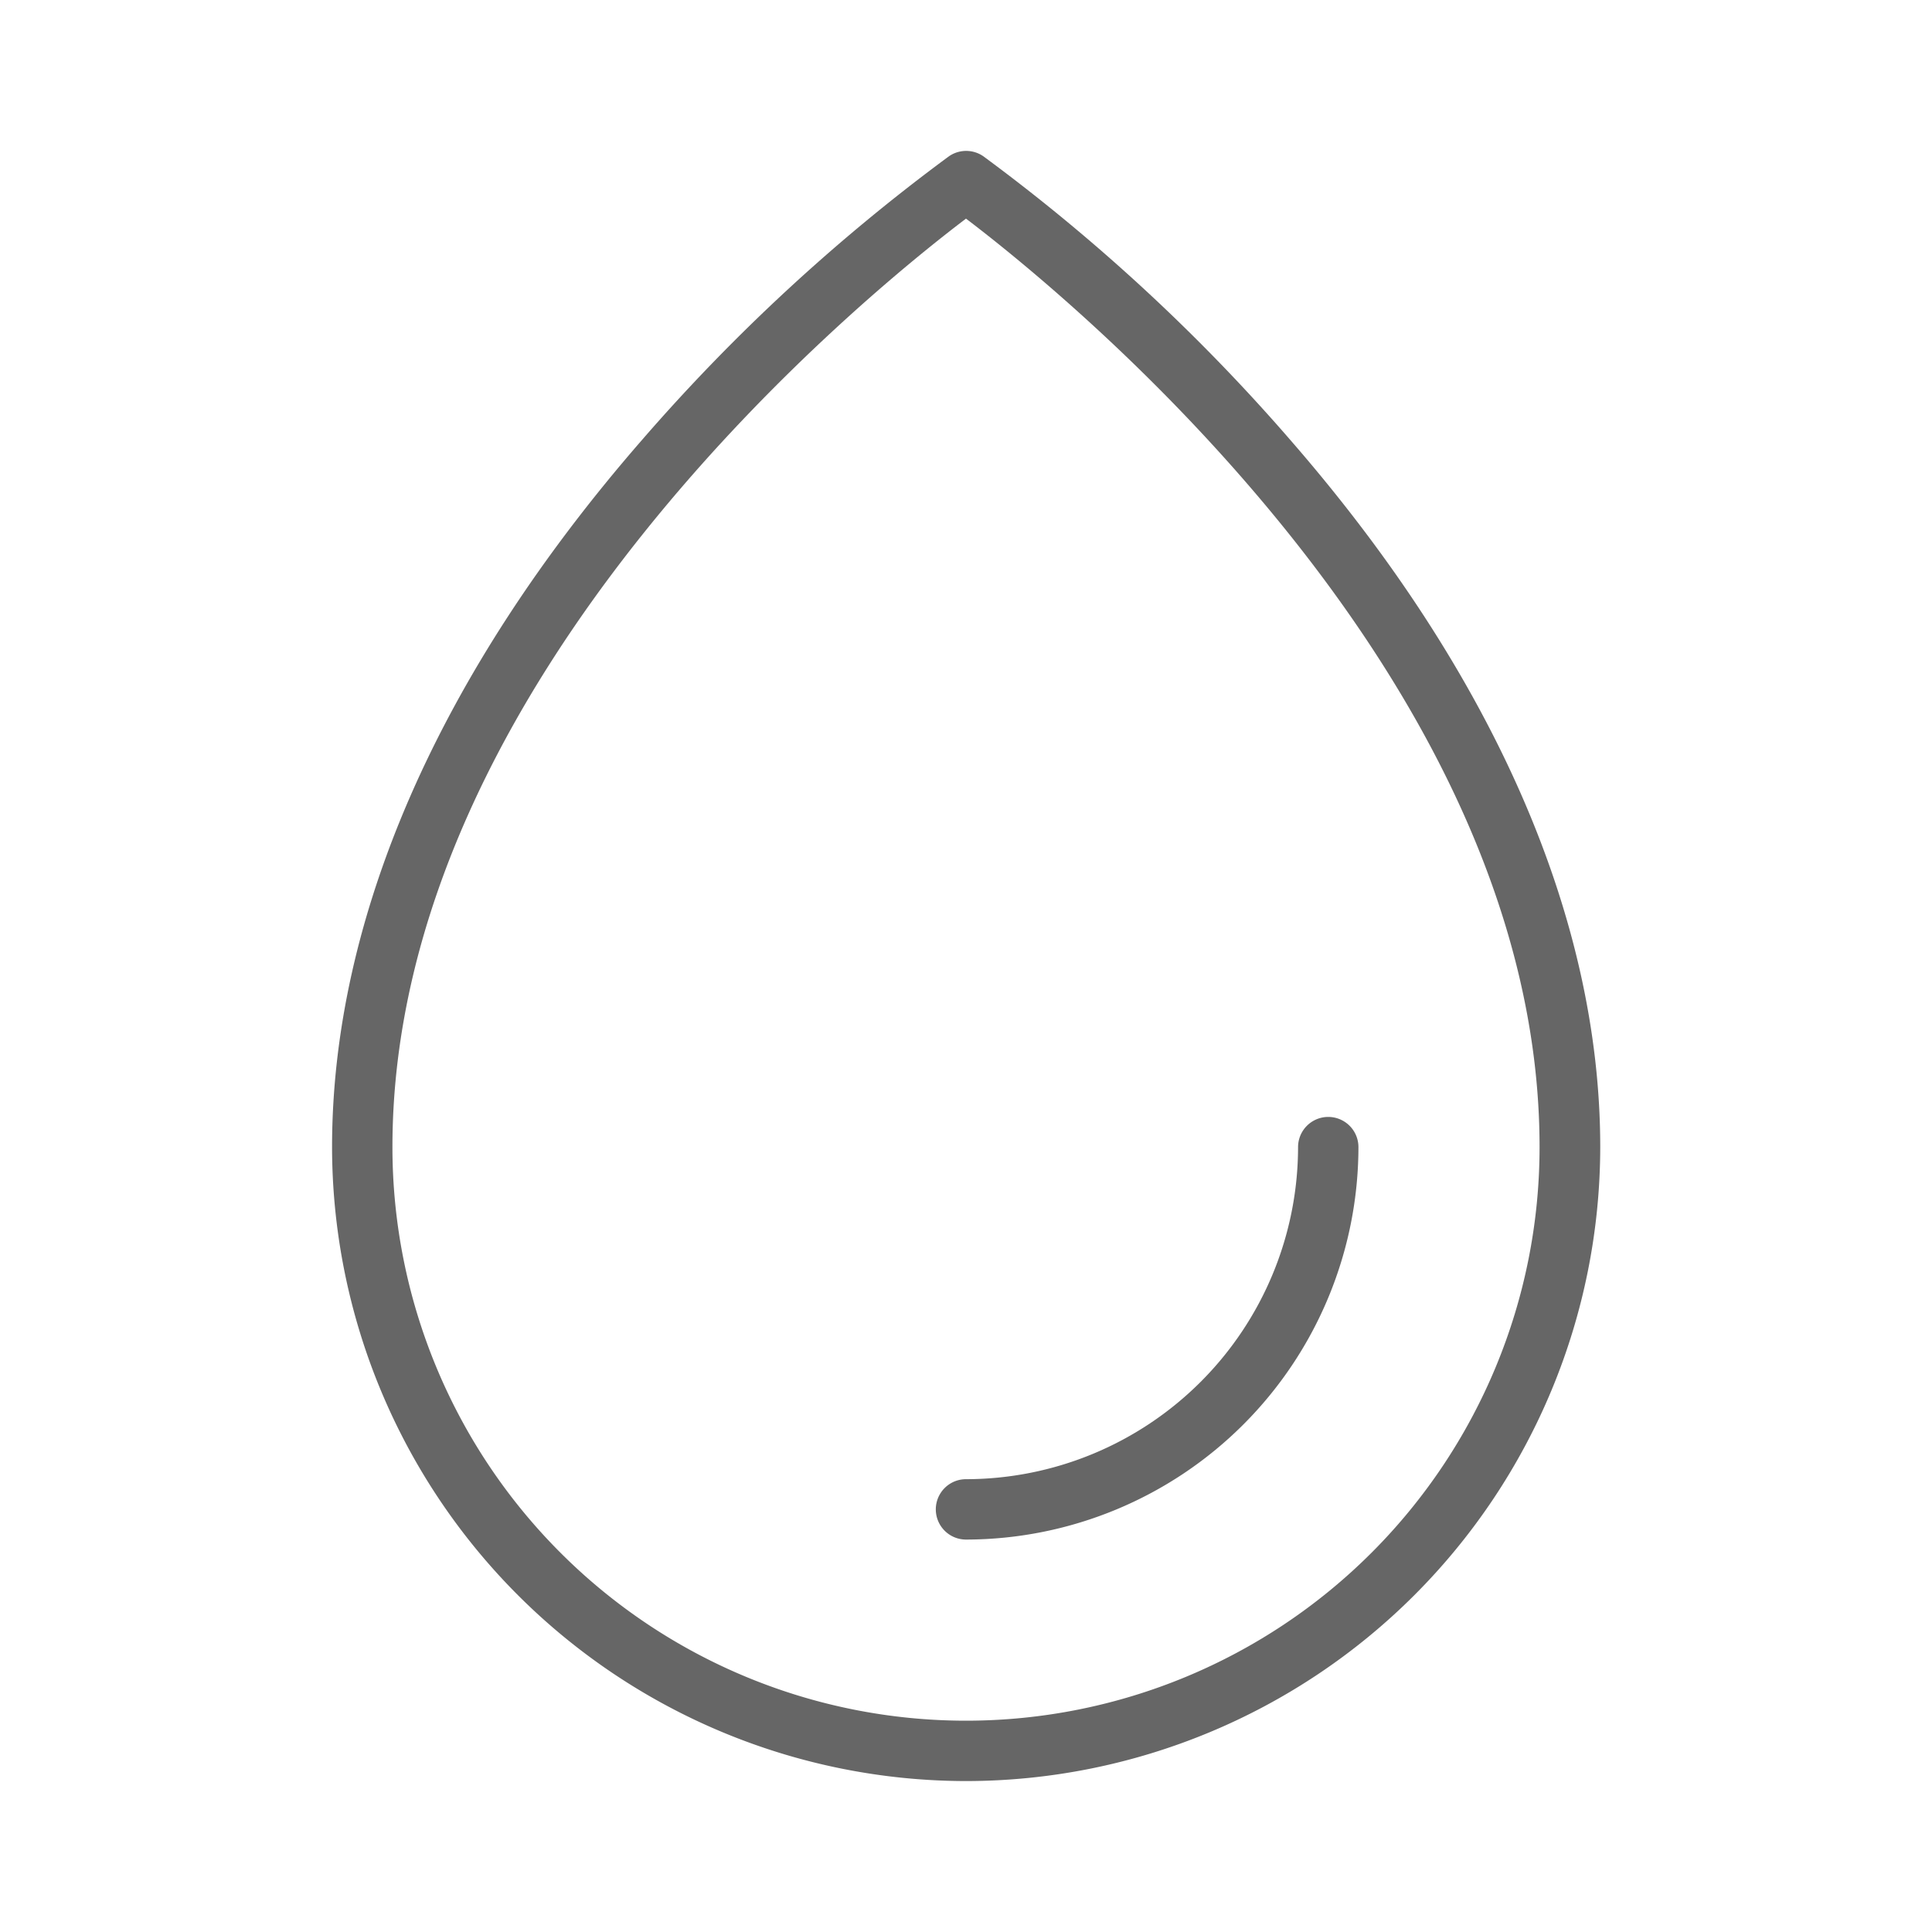 <svg xmlns="http://www.w3.org/2000/svg" width="51.2" height="51.2" viewBox="0 0 51.2 51.2">
  <g id="Grupo_2203" data-name="Grupo 2203" transform="translate(-1183.775 -469.543)">
    <rect id="Rectángulo_917" data-name="Rectángulo 917" width="51.2" height="51.2" transform="translate(1183.775 469.543)" fill="#666" opacity="0"/>
    <path id="Trazado_6563" data-name="Trazado 6563" d="M1209.375,516.743a16.819,16.819,0,0,1-16.8-16.8c0-6.084,2.834-12.559,8.2-18.725a50.117,50.117,0,0,1,8.145-7.531.8.8,0,0,1,.918,0,50.117,50.117,0,0,1,8.145,7.531c5.362,6.166,8.2,12.641,8.2,18.725A16.82,16.82,0,0,1,1209.375,516.743Zm0-41.406c-2.586,1.958-15.2,12.15-15.2,24.606a15.2,15.2,0,1,0,30.4,0C1224.575,487.487,1211.961,477.3,1209.375,475.337Z" fill="#666"/>
    <path id="Trazado_6564" data-name="Trazado 6564" d="M1209.375,510.343a.8.8,0,1,1,0-1.6,8.81,8.81,0,0,0,8.8-8.8.8.8,0,1,1,1.6,0A10.412,10.412,0,0,1,1209.375,510.343Z" fill="#666"/>
  </g>
</svg>
